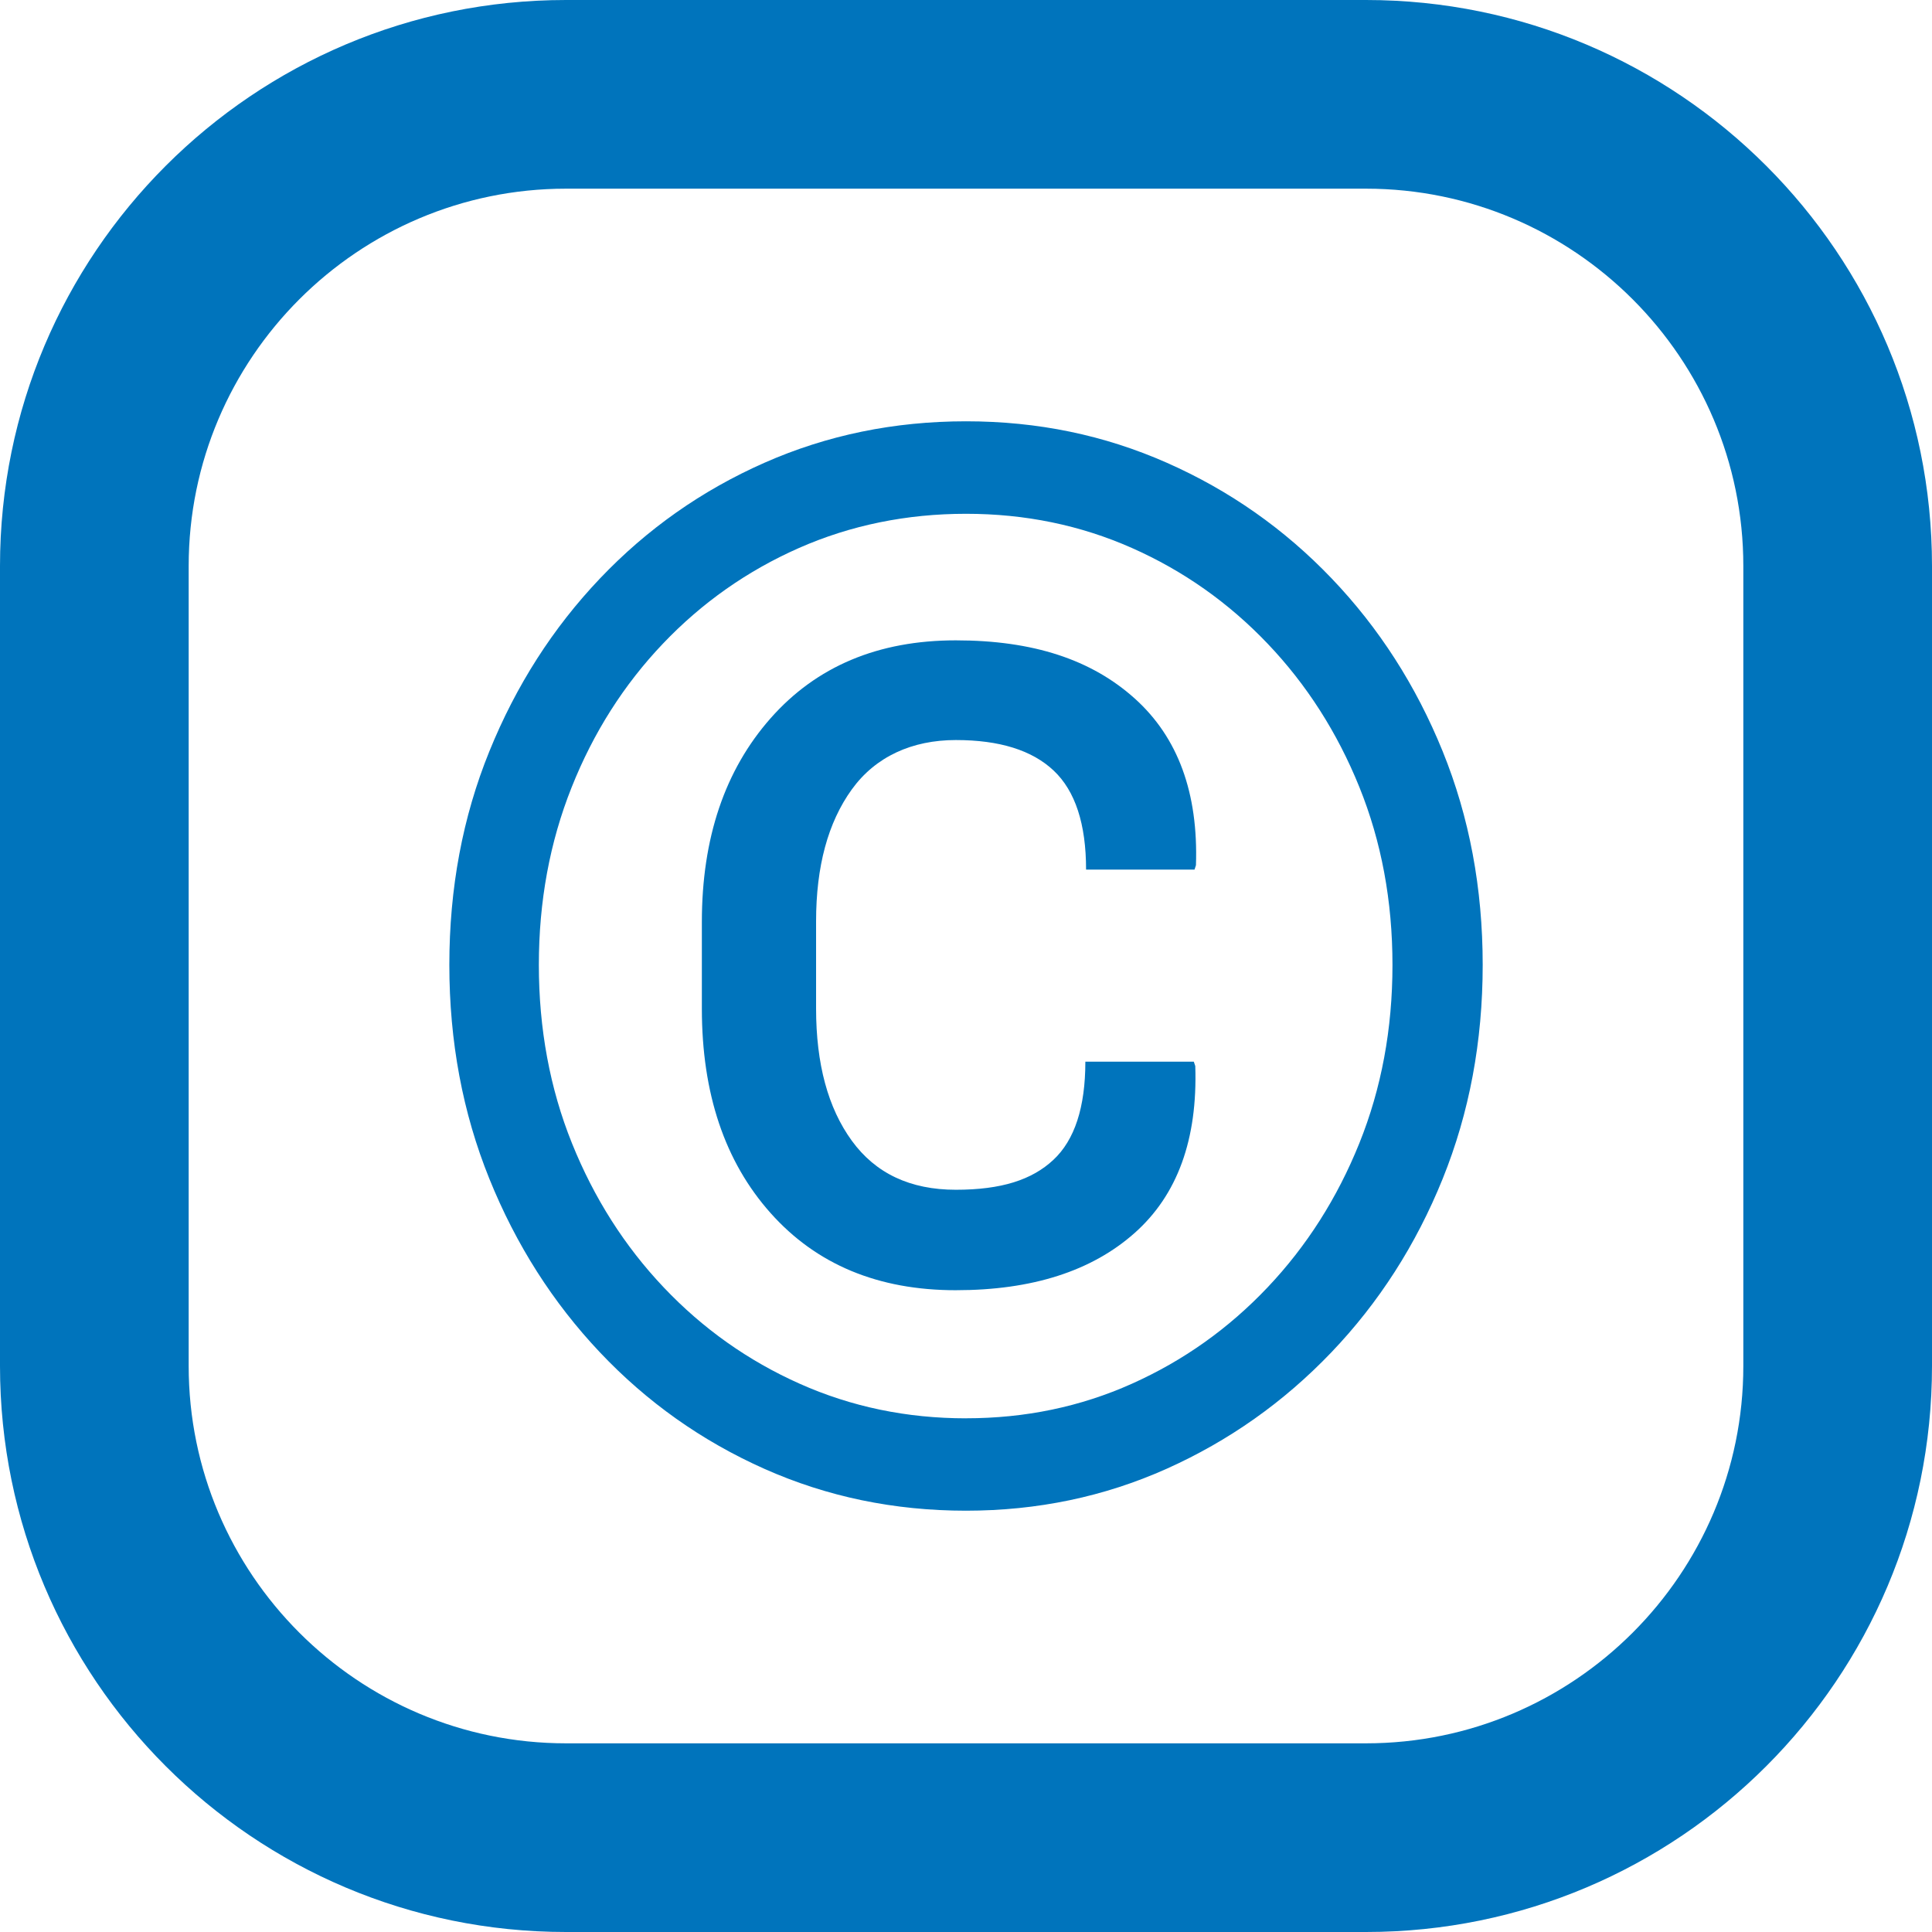 <?xml version="1.0" encoding="UTF-8"?> <svg xmlns="http://www.w3.org/2000/svg" xmlns:xlink="http://www.w3.org/1999/xlink" version="1.1" width="512" height="512" x="0" y="0" viewBox="0 0 512 512" style="enable-background:new 0 0 512 512" xml:space="preserve"><g><path d="M362 0H150C67.16 0 0 67.16 0 150v212c0 82.84 67.16 150 150 150h212c82.84 0 150-67.16 150-150V150C512 67.16 444.84 0 362 0zm100 362c0 55.14-44.86 100-100 100H150c-55.14 0-100-44.86-100-100V150C50 94.86 94.86 50 150 50h212c55.14 0 100 44.86 100 100zm-206 38.35c-19.03 0-36.83-3.7-53.42-11.09S171.46 371.58 159 358.4c-12.47-13.18-22.24-28.51-29.31-46-7.07-17.48-10.61-36.38-10.61-56.7s3.53-39.18 10.61-56.6c7.07-17.42 16.84-32.69 29.31-45.8s27-23.34 43.58-30.66c16.59-7.33 34.39-10.99 53.42-10.99s36.64 3.66 53.23 10.99 31.15 17.55 43.68 30.66 22.34 28.38 29.41 45.8 10.61 36.29 10.61 56.6-3.54 39.21-10.61 56.7-16.91 32.82-29.51 46-27.16 23.46-43.68 30.86c-16.52 7.39-34.23 11.09-53.13 11.09zm0-24.49c15.69 0 30.34-3.05 43.97-9.16 13.63-6.1 25.62-14.62 35.97-25.55s18.45-23.65 24.3-38.18 8.78-30.28 8.78-47.25-2.93-32.69-8.78-47.15-13.95-27.13-24.3-37.99-22.34-19.32-35.97-25.36-28.28-9.06-43.97-9.06-30.57 3.02-44.26 9.06-25.72 14.5-36.06 25.36c-10.35 10.87-18.42 23.56-24.2 38.09-5.79 14.53-8.68 30.21-8.68 47.06s2.92 32.72 8.78 47.25c5.85 14.53 13.95 27.26 24.3 38.18 10.35 10.93 22.37 19.45 36.06 25.55 13.69 6.11 28.38 9.16 44.07 9.16zm-2.7-33.94c-20.57 0-36.93-6.81-49.08-20.44S186 289.79 186 267.29v-22.95c0-22.24 6.08-40.24 18.22-54 12.15-13.76 28.51-20.64 49.08-20.64s36 5.14 47.44 15.43 16.84 25.01 16.2 44.16l-.38 1.16h-28.74c0-12.08-2.86-20.83-8.58-26.23s-14.37-8.1-25.94-8.1-21.28 4.37-27.58 13.11-9.45 20.38-9.45 34.91v23.14c0 14.66 3.15 26.32 9.45 35s15.49 13.02 27.58 13.02 20.18-2.63 25.84-7.91c5.66-5.27 8.49-13.95 8.49-26.03h28.74l.39 1.16c.64 19.41-4.72 34.17-16.1 44.26s-27.16 15.14-47.34 15.14z" data-name="20" fill="#0074bc" opacity="1" data-original="#000000"></path></g></svg> 